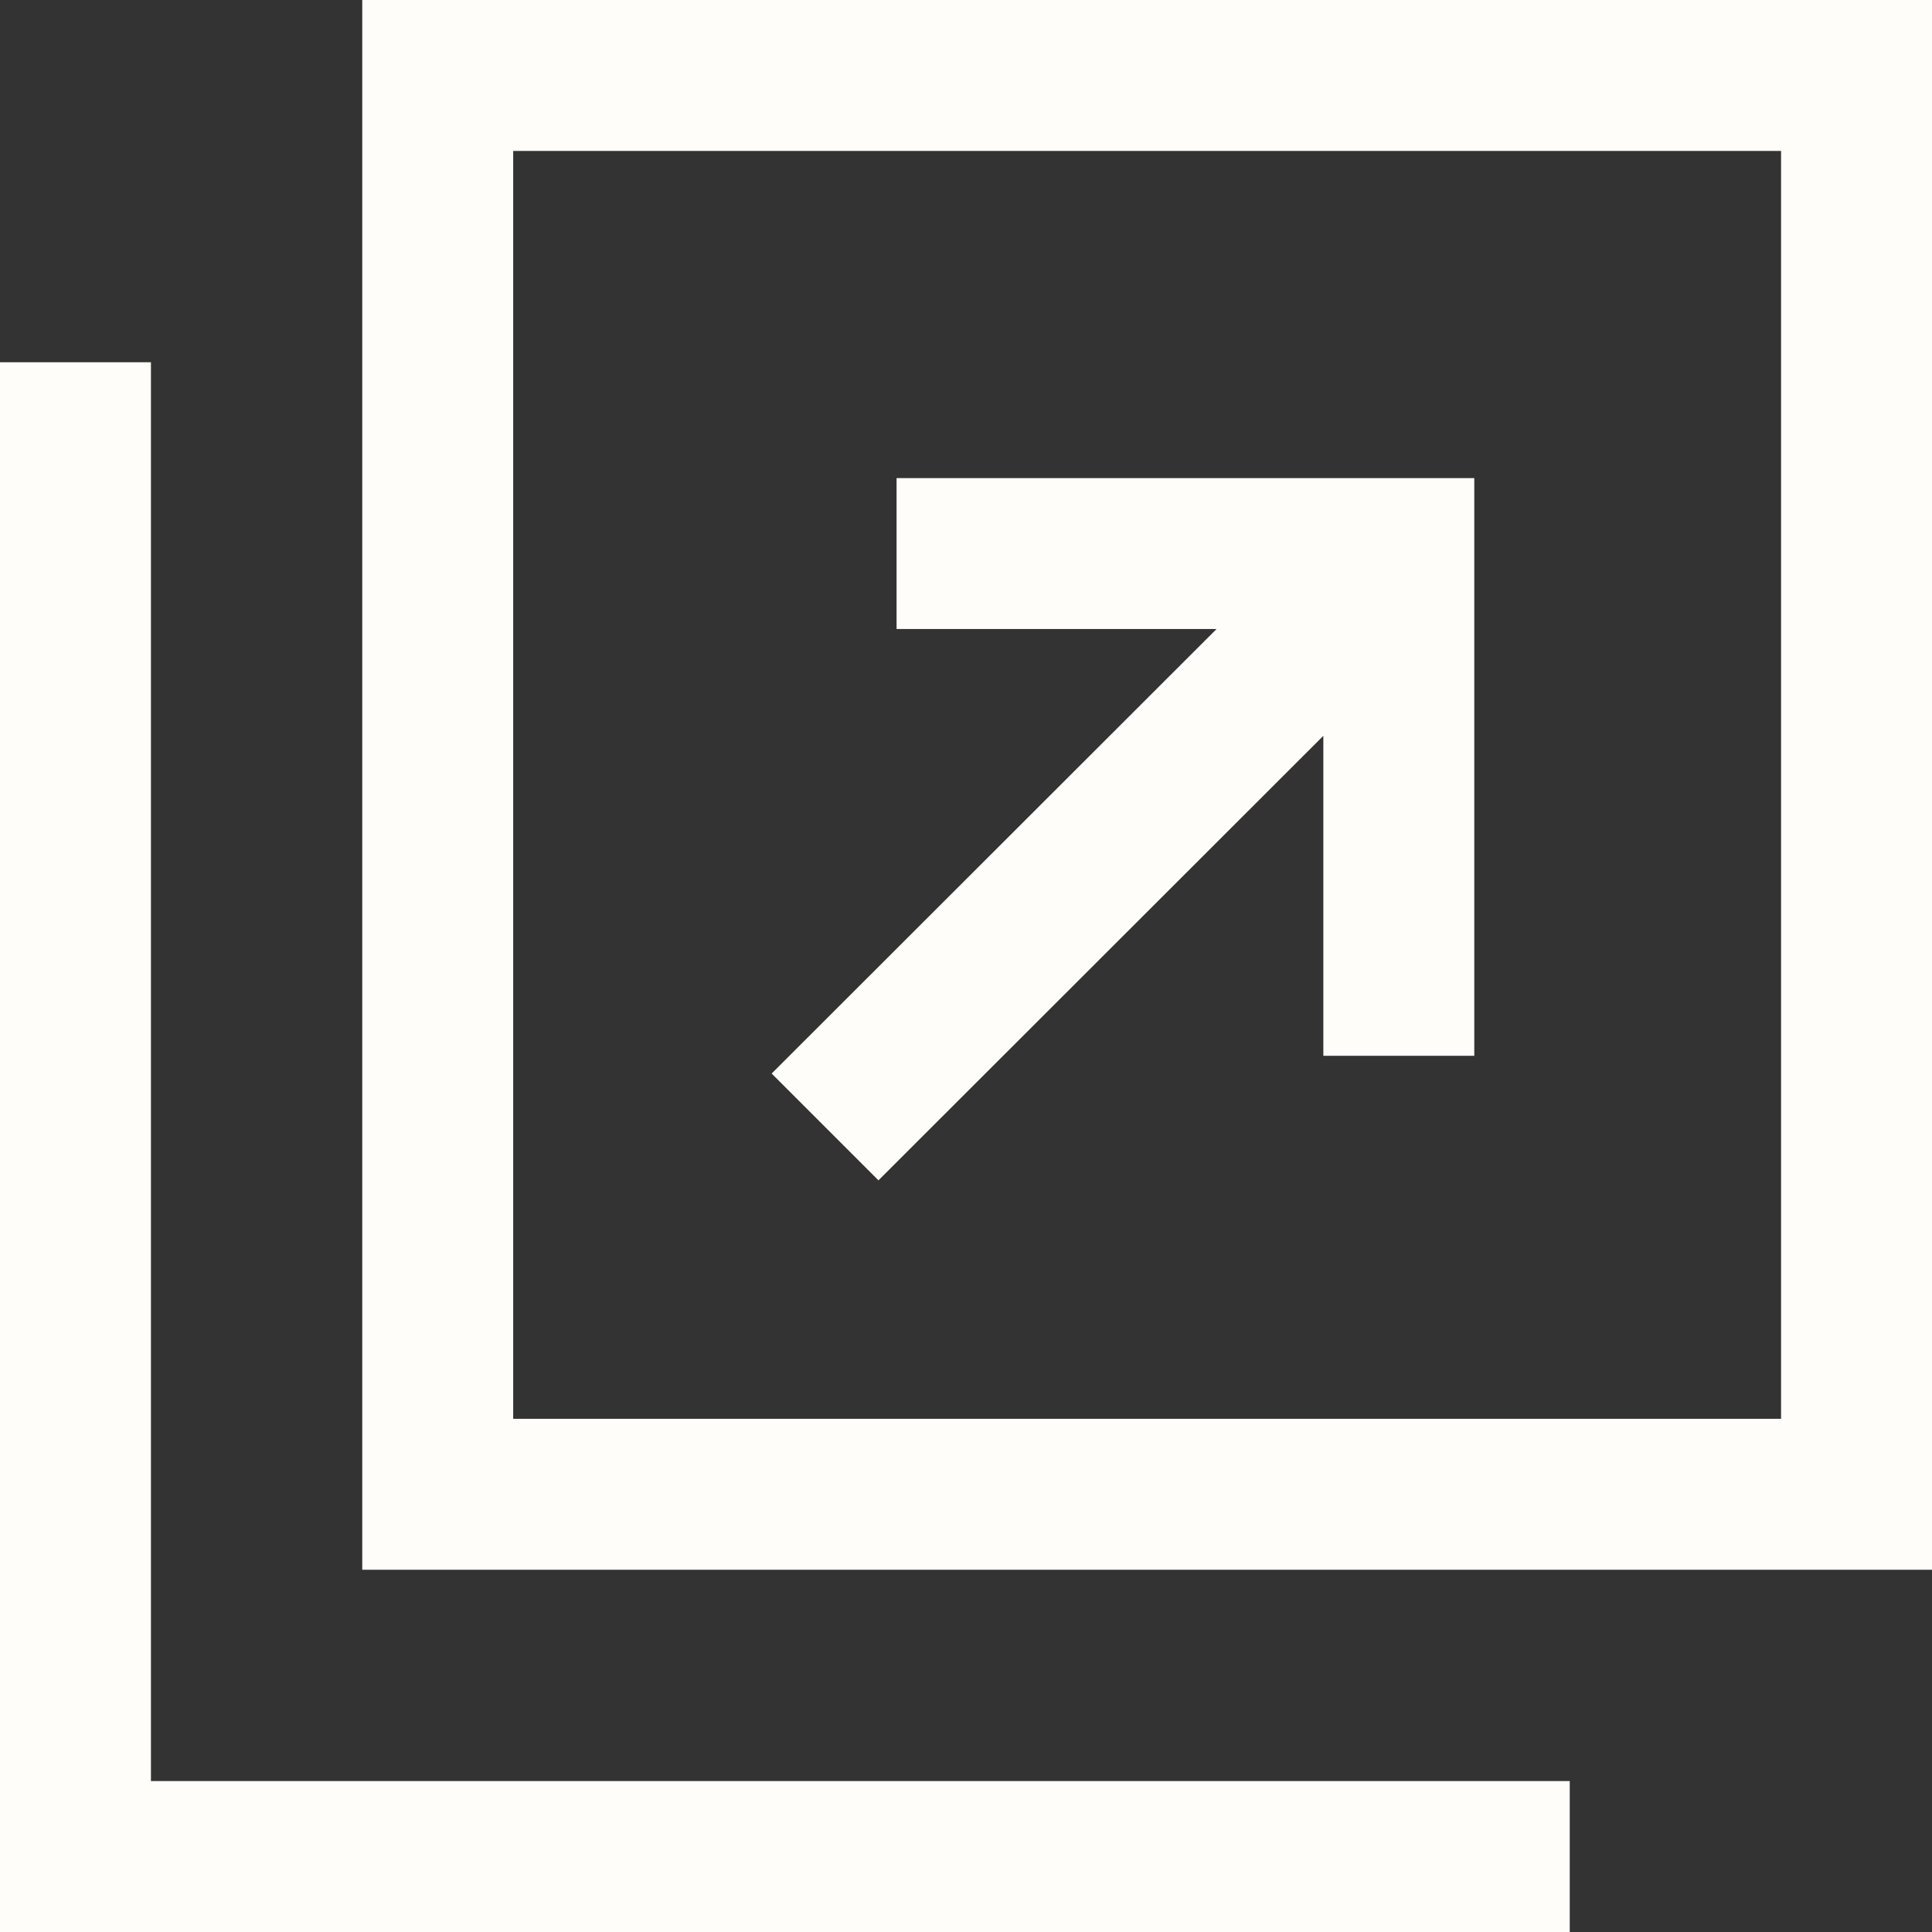 <?xml version="1.0" encoding="utf-8"?>
<!-- Generator: Adobe Illustrator 27.2.0, SVG Export Plug-In . SVG Version: 6.00 Build 0)  -->
<svg version="1.1" id="_x32_" xmlns="http://www.w3.org/2000/svg" xmlns:xlink="http://www.w3.org/1999/xlink" x="0px" y="0px"
	 viewBox="0 0 512 512" style="enable-background:new 0 0 512 512;" xml:space="preserve">
<rect x="0" y="0" width="512" height="512" fill="#333333" stroke="none"/>
<style type="text/css">
	.st0{fill:#FFFDF9;}
</style>
<g>
	<path class="st0" d="M96,0v416h416V0H96z M472,376H136V40h336V376z"/>
	<polygon class="st0" points="40,472 40,296 40,136 40,96 0,96 0,512 416,512 416,472 376,472 	"/>
	<polygon class="st0" points="232.8,312.8 350.7,195 350.7,279.8 390.7,279.8 390.7,126.7 237.6,126.7 237.6,166.7 322.4,166.7 
		204.5,284.5 	"/>
</g>
</svg>
